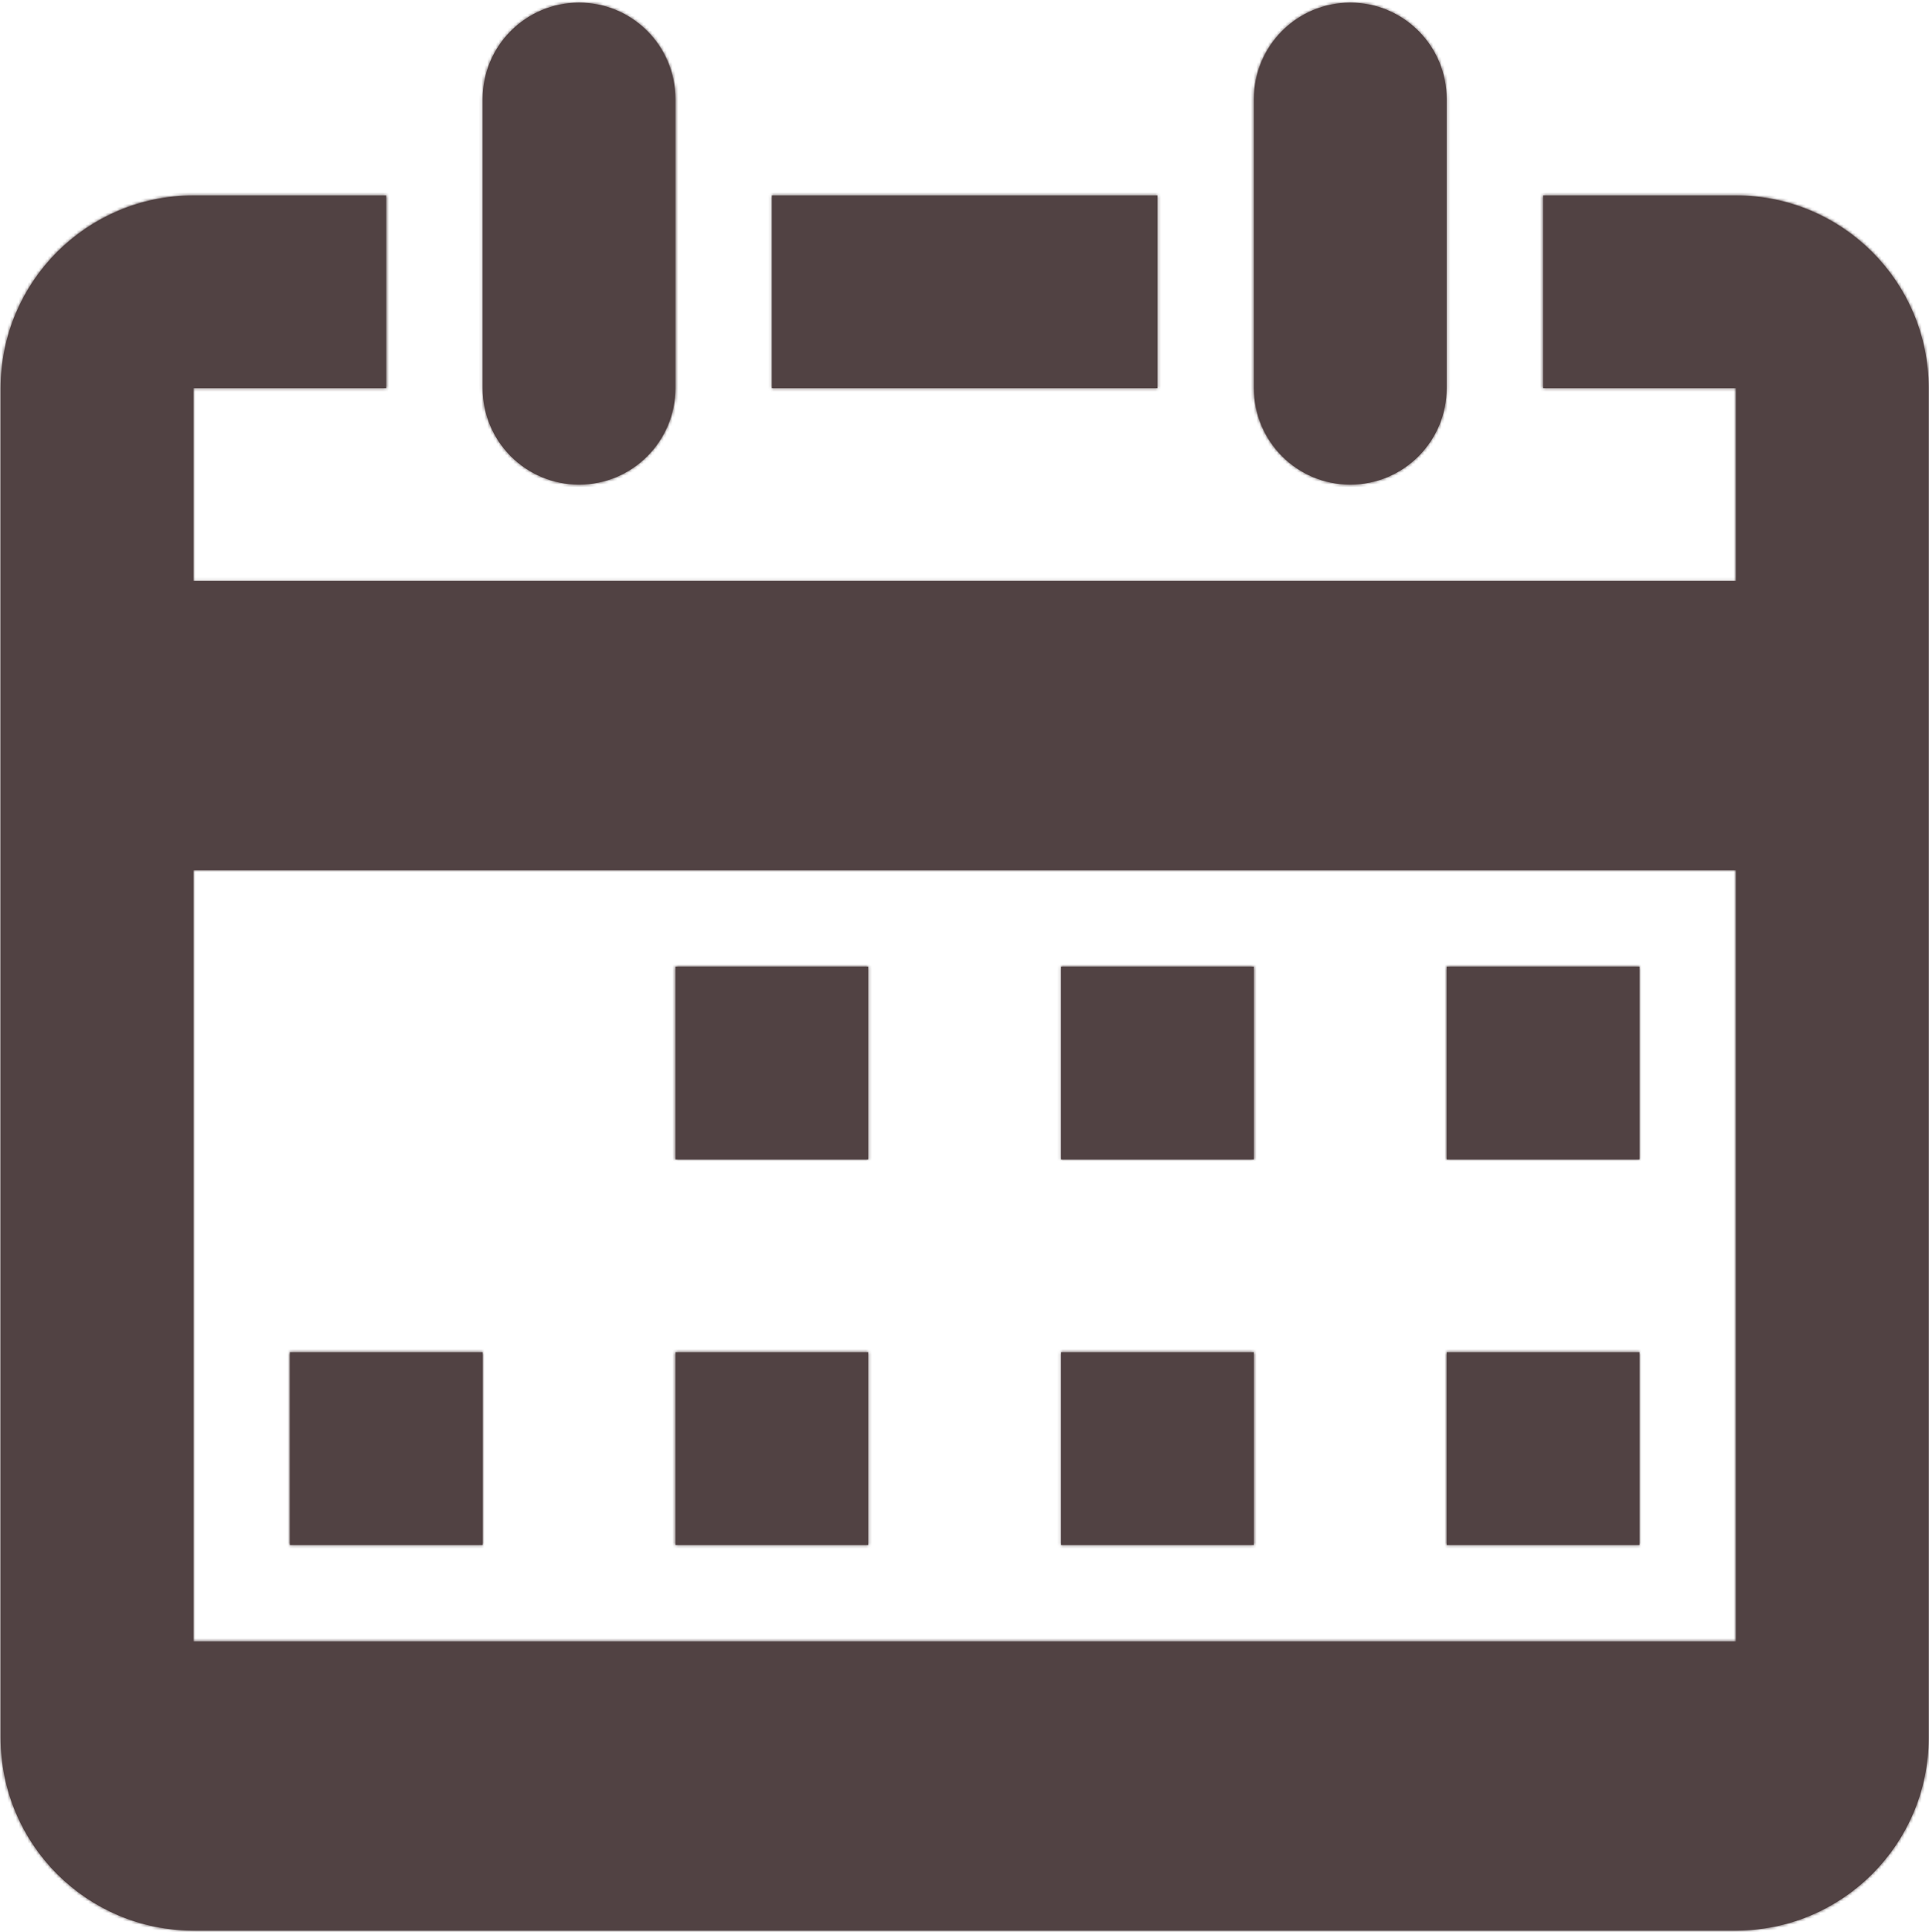 <?xml version="1.0" encoding="UTF-8"?> <svg xmlns="http://www.w3.org/2000/svg" width="667" height="668" viewBox="0 0 667 668" fill="none"> <path d="M33.553 200.906H633.553V267.573H33.553V200.906ZM33.553 567.573H633.553V634.24H33.553V567.573Z" fill="#514243"></path> <mask id="mask0_1567_123" style="mask-type:luminance" maskUnits="userSpaceOnUse" x="33" y="200" width="601" height="435"> <path d="M33.553 200.906H633.553V267.573H33.553V200.906ZM33.553 567.573H633.553V634.24H33.553V567.573Z" fill="#FFA0A0"></path> </mask> <g mask="url(#mask0_1567_123)"> <path d="M733.553 -65.76H-66.447V734.24H733.553V-65.76Z" fill="#514243"></path> </g> <path d="M66.886 234.24H600.22V134.24H533.553V67.573H600.22C637.039 67.573 666.886 97.421 666.886 134.24V600.906C666.886 637.725 637.039 667.573 600.22 667.573H66.886C30.067 667.573 0.22 637.725 0.22 600.906V134.24C0.22 97.421 30.067 67.573 66.886 67.573H133.553V134.24H66.886V234.24ZM66.886 300.906V600.906H600.22V300.906H66.886ZM233.553 134.24C233.553 152.649 218.629 167.573 200.22 167.573C181.81 167.573 166.887 152.649 166.887 134.24V34.24C166.887 15.83 181.81 0.906 200.22 0.906C218.629 0.906 233.553 15.83 233.553 34.24V134.24ZM500.22 134.24C500.22 152.649 485.296 167.573 466.886 167.573C448.477 167.573 433.553 152.649 433.553 134.24V34.24C433.553 15.83 448.477 0.906 466.886 0.906C485.296 0.906 500.22 15.83 500.22 34.24V134.24ZM266.887 67.573H400.22V134.24H266.887V67.573ZM233.553 334.24H300.22V400.906H233.553V334.24ZM366.887 334.24H433.553V400.906H366.887V334.24ZM500.22 334.24H566.886V400.906H500.22V334.24ZM100.22 467.573H166.887V534.24H100.22V467.573ZM233.553 467.573H300.22V534.24H233.553V467.573ZM366.887 467.573H433.553V534.24H366.887V467.573ZM500.22 467.573H566.886V534.24H500.22V467.573Z" fill="#514243"></path> <mask id="mask1_1567_123" style="mask-type:luminance" maskUnits="userSpaceOnUse" x="0" y="0" width="667" height="668"> <path d="M66.886 234.24H600.22V134.24H533.553V67.573H600.22C637.039 67.573 666.886 97.421 666.886 134.24V600.906C666.886 637.725 637.039 667.573 600.22 667.573H66.886C30.067 667.573 0.22 637.725 0.22 600.906V134.24C0.22 97.421 30.067 67.573 66.886 67.573H133.553V134.24H66.886V234.24ZM66.886 300.906V600.906H600.22V300.906H66.886ZM233.553 134.24C233.553 152.649 218.629 167.573 200.22 167.573C181.81 167.573 166.887 152.649 166.887 134.24V34.24C166.887 15.83 181.81 0.906 200.22 0.906C218.629 0.906 233.553 15.83 233.553 34.24V134.24ZM500.22 134.24C500.22 152.649 485.296 167.573 466.886 167.573C448.477 167.573 433.553 152.649 433.553 134.24V34.24C433.553 15.83 448.477 0.906 466.886 0.906C485.296 0.906 500.22 15.83 500.22 34.24V134.24ZM266.887 67.573H400.22V134.24H266.887V67.573ZM233.553 334.24H300.22V400.906H233.553V334.24ZM366.887 334.24H433.553V400.906H366.887V334.24ZM500.22 334.24H566.886V400.906H500.22V334.24ZM100.22 467.573H166.887V534.24H100.22V467.573ZM233.553 467.573H300.22V534.24H233.553V467.573ZM366.887 467.573H433.553V534.24H366.887V467.573ZM500.22 467.573H566.886V534.24H500.22V467.573Z" fill="#7600FF"></path> </mask> <g mask="url(#mask1_1567_123)"> <path d="M733.553 -65.76H-66.447V734.24H733.553V-65.76Z" fill="#514243"></path> </g> </svg> 
